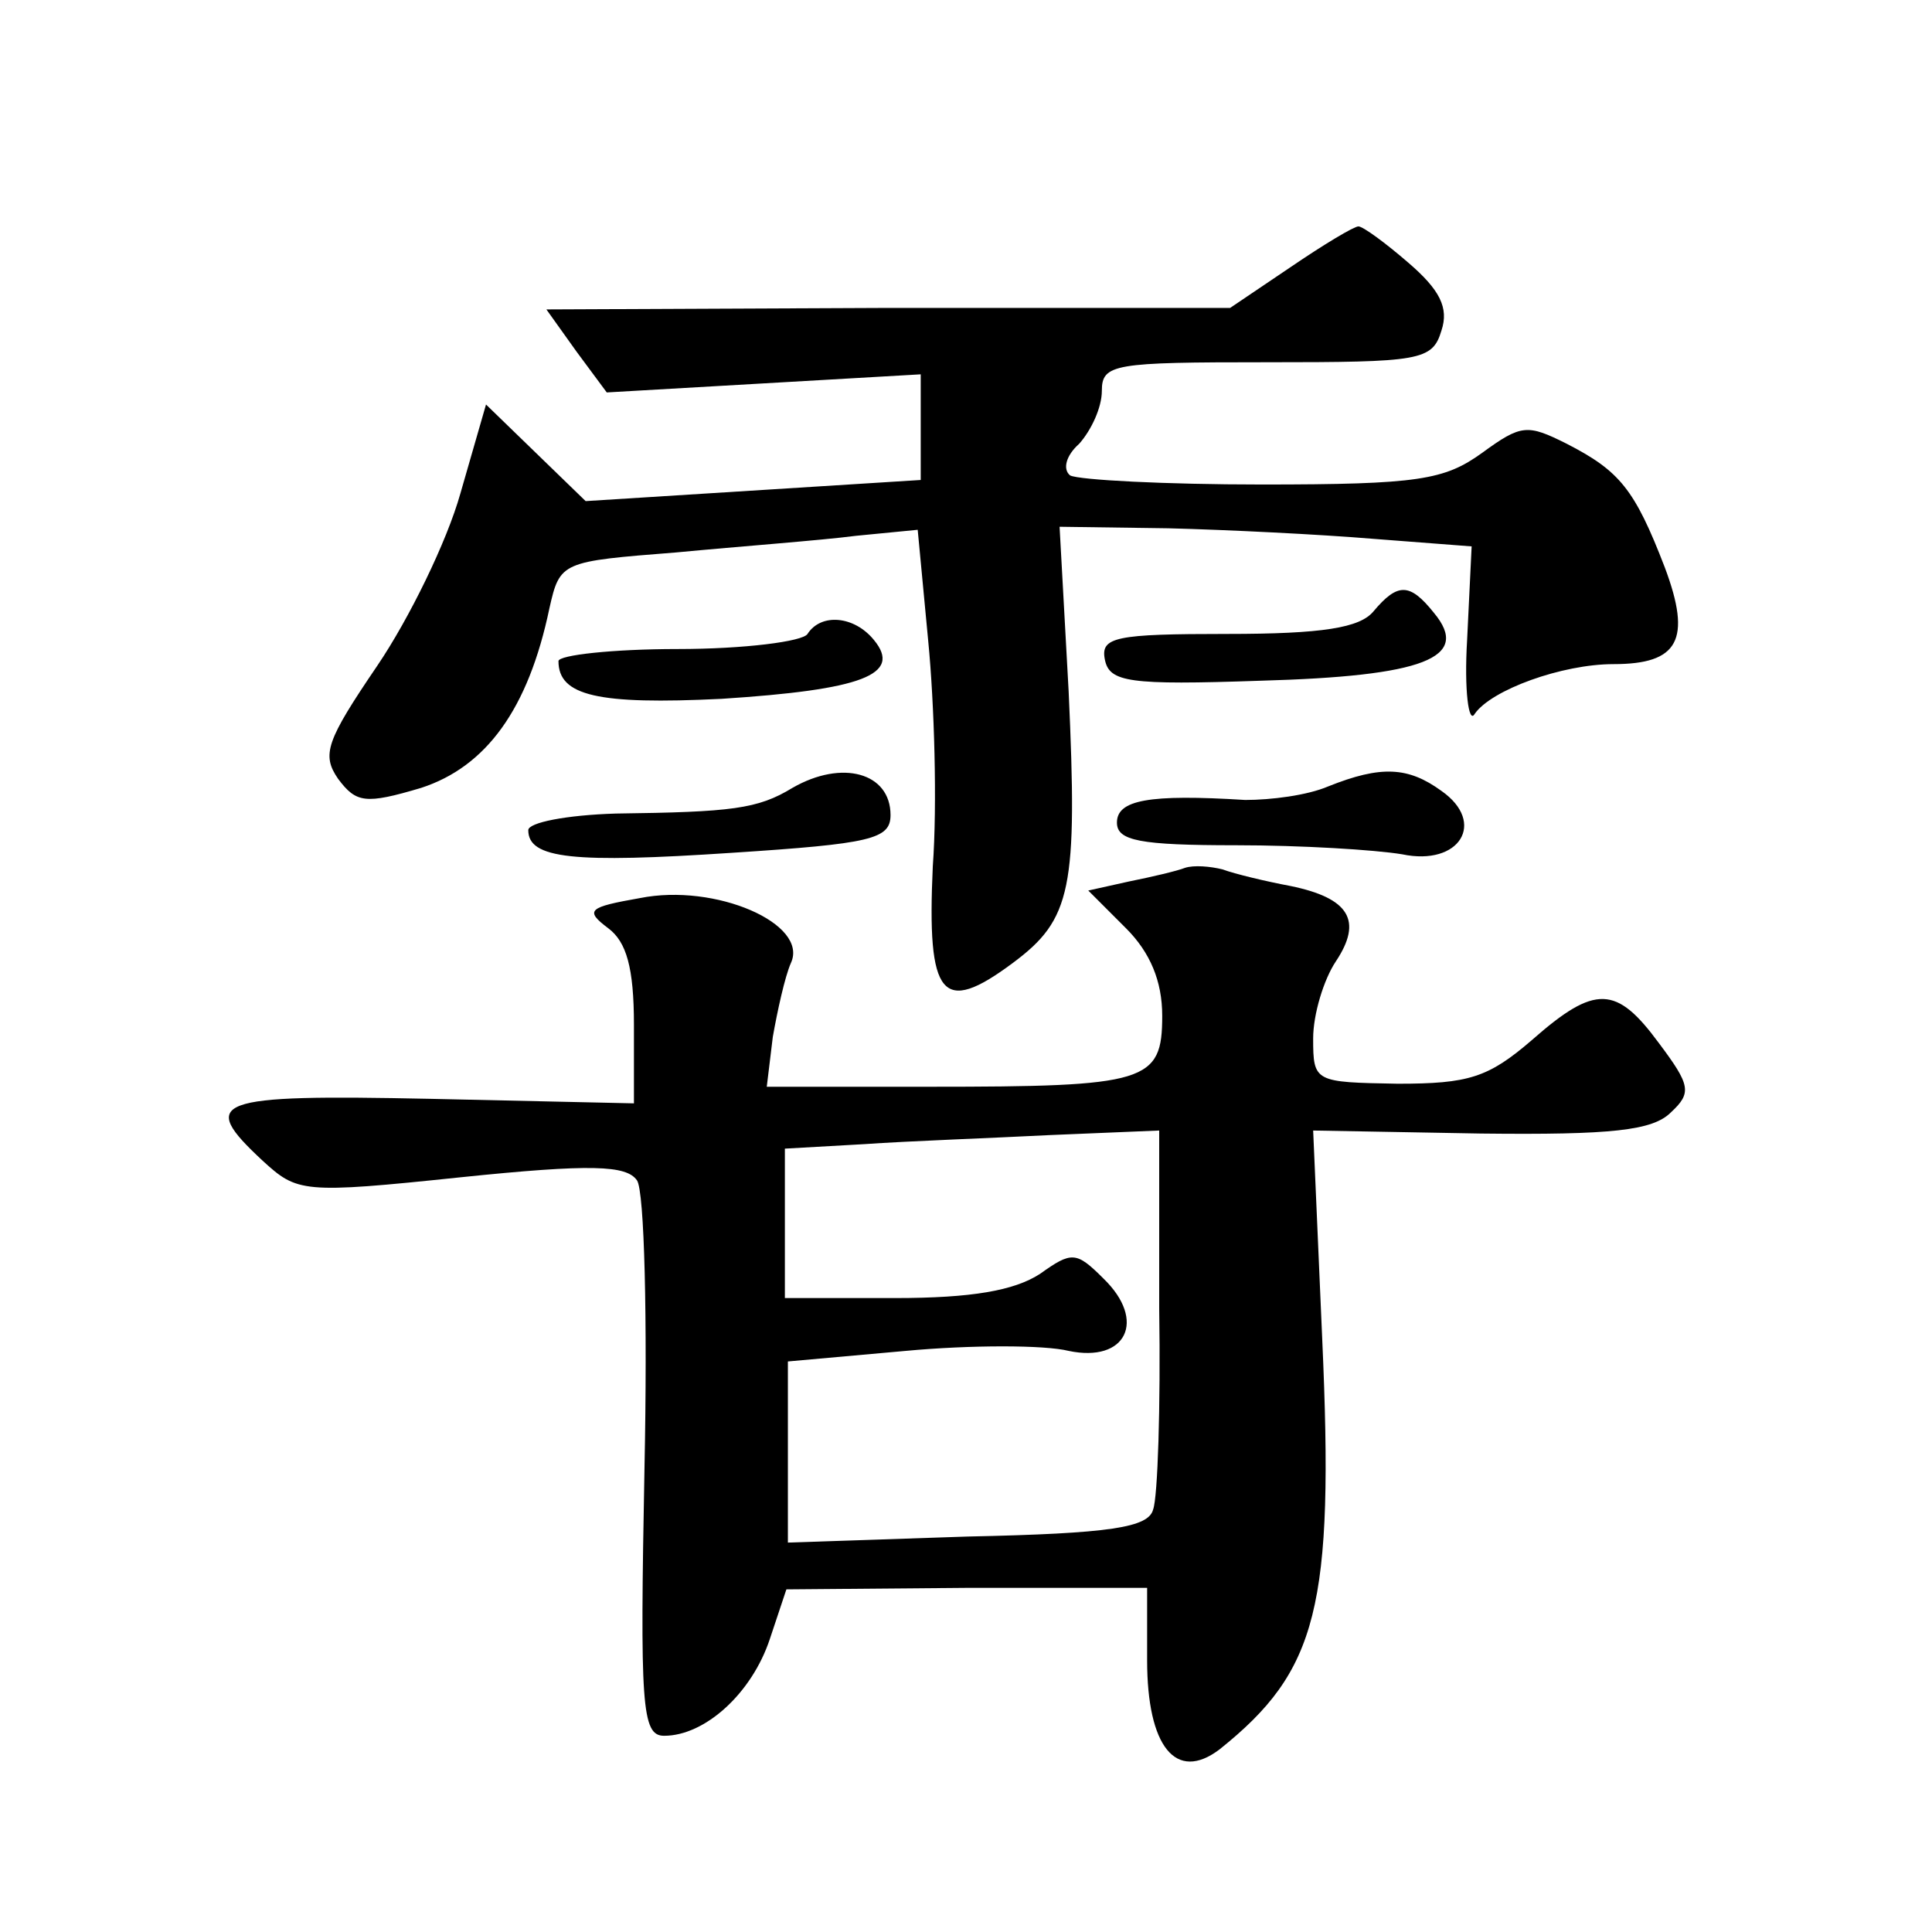 <?xml version="1.0" standalone="no"?>
<!DOCTYPE svg PUBLIC "-//W3C//DTD SVG 20010904//EN"
 "http://www.w3.org/TR/2001/REC-SVG-20010904/DTD/svg10.dtd">
<svg version="1.0" xmlns="http://www.w3.org/2000/svg"
 width="128pt" height="128pt" viewBox="0 0 128 128"
 preserveAspectRatio="xMidYMid meet">
<g transform="translate(0,128) scale(0.1,-0.1)"
fill="#0" stroke="none">
<path d="M855 1103 l-40 -27 -226 0 -227 -1 20 -28 20 -27 104 6 104 6 0 -35 0
-35 -111 -7 -111 -7 -33 32 -33 32 -17 -59 c-9 -32 -34 -83 -55 -114 -34 -50 -37
-59 -26 -75 12 -16 18 -17 55 -6 43 14 71 52 85 119 7 31 8 31 84 37 42 4 96 8
119 11 l41 4 7 -74 c4 -41 6 -108 3 -149 -4 -87 6 -99 53 -64 39 29 43 49 37 180
l-6 109 72 -1 c39 -1 100 -4 136 -7 l65 -5 -3 -62 c-2 -33 1 -56 5 -49 11 16 58
33 92 33 43 0 52 16 34 64 -20 52 -30 64 -65 82 -26 13 -30 13 -56 -6 -25 -18 -42
-21 -146 -21 -64 0 -121 3 -127 6 -5 4 -3 13 6 21 8 9 15 24 15 35 0 18 8 19 109
19 102 0 110 1 116 21 5 15 -1 27 -22 45 -15 13 -30 24 -33 24 -3 0 -23 -12 -45
-27z M910 875 c-9 -11 -34 -15 -97 -15 -74 0 -84 -2 -81 -17 3 -15 16 -17 103 -14
108 3 140 15 115 45 -16 20 -24 20 -40 1z M535 860 c-3 -5 -42 -10 -86 -10 -43
0 -79 -4 -79 -8 0 -23 26 -29 108 -25 93 6 120 16 101 39 -13 16 -35 18 -44 4z
M525 758 c-23 -14 -40 -16 -117 -17 -33 -1 -58 -6 -58 -11 0 -19 30 -22 135 -15
92 6 105 9 105 25 0 28 -32 37 -65 18z M880 759 c-14 -6 -38 -9 -55 -9 -64 4 -85
0 -85 -15 0 -12 15 -15 79 -15 43 0 92 -3 110 -6 38 -8 56 21 26 42 -22 16 -40
17 -75 3z M785 705 c-5 -2 -22 -6 -37 -9 l-27 -6 25 -25 c16 -16 24 -35 24 -58
0 -44 -10 -47 -154 -47 l-108 0 4 33 c3 17 8 40 12 49 12 26 -50 53 -100 43 -34
-6 -37 -8 -21 -20 12 -9 17 -26 17 -64 l0 -52 -135 3 c-144 3 -154 -1 -111 -41
23 -21 26 -22 131 -11 87 9 110 8 117 -2 5 -7 7 -93 5 -190 -3 -158 -2 -178 13
-178 27 0 58 28 70 64 l11 33 119 1 120 0 0 -48 c0 -57 19 -81 48 -59 65 52 76
94 68 272 l-6 138 111 -2 c87 -1 114 2 126 14 14 13 13 18 -8 46 -28 38 -42 39
-84 2 -29 -25 -42 -29 -89 -29 -55 1 -56 1 -56 30 0 16 7 39 15 51 18 27 9 42 -30
50 -16 3 -37 8 -45 11 -8 2 -19 3 -25 1z m-17 -292 c1 -65 -1 -125 -4 -133 -3 -12
-28 -16 -123 -18 l-119 -4 0 60 0 60 78 7 c43 4 92 4 108 0 38 -8 52 20 23 48 -18
18 -21 18 -42 3 -17 -11 -45 -16 -96 -16 l-73 0 0 49 0 50 53 3 c28 2 84 4 123
6 l72 3 0 -118z"/>
</g>
</svg>
